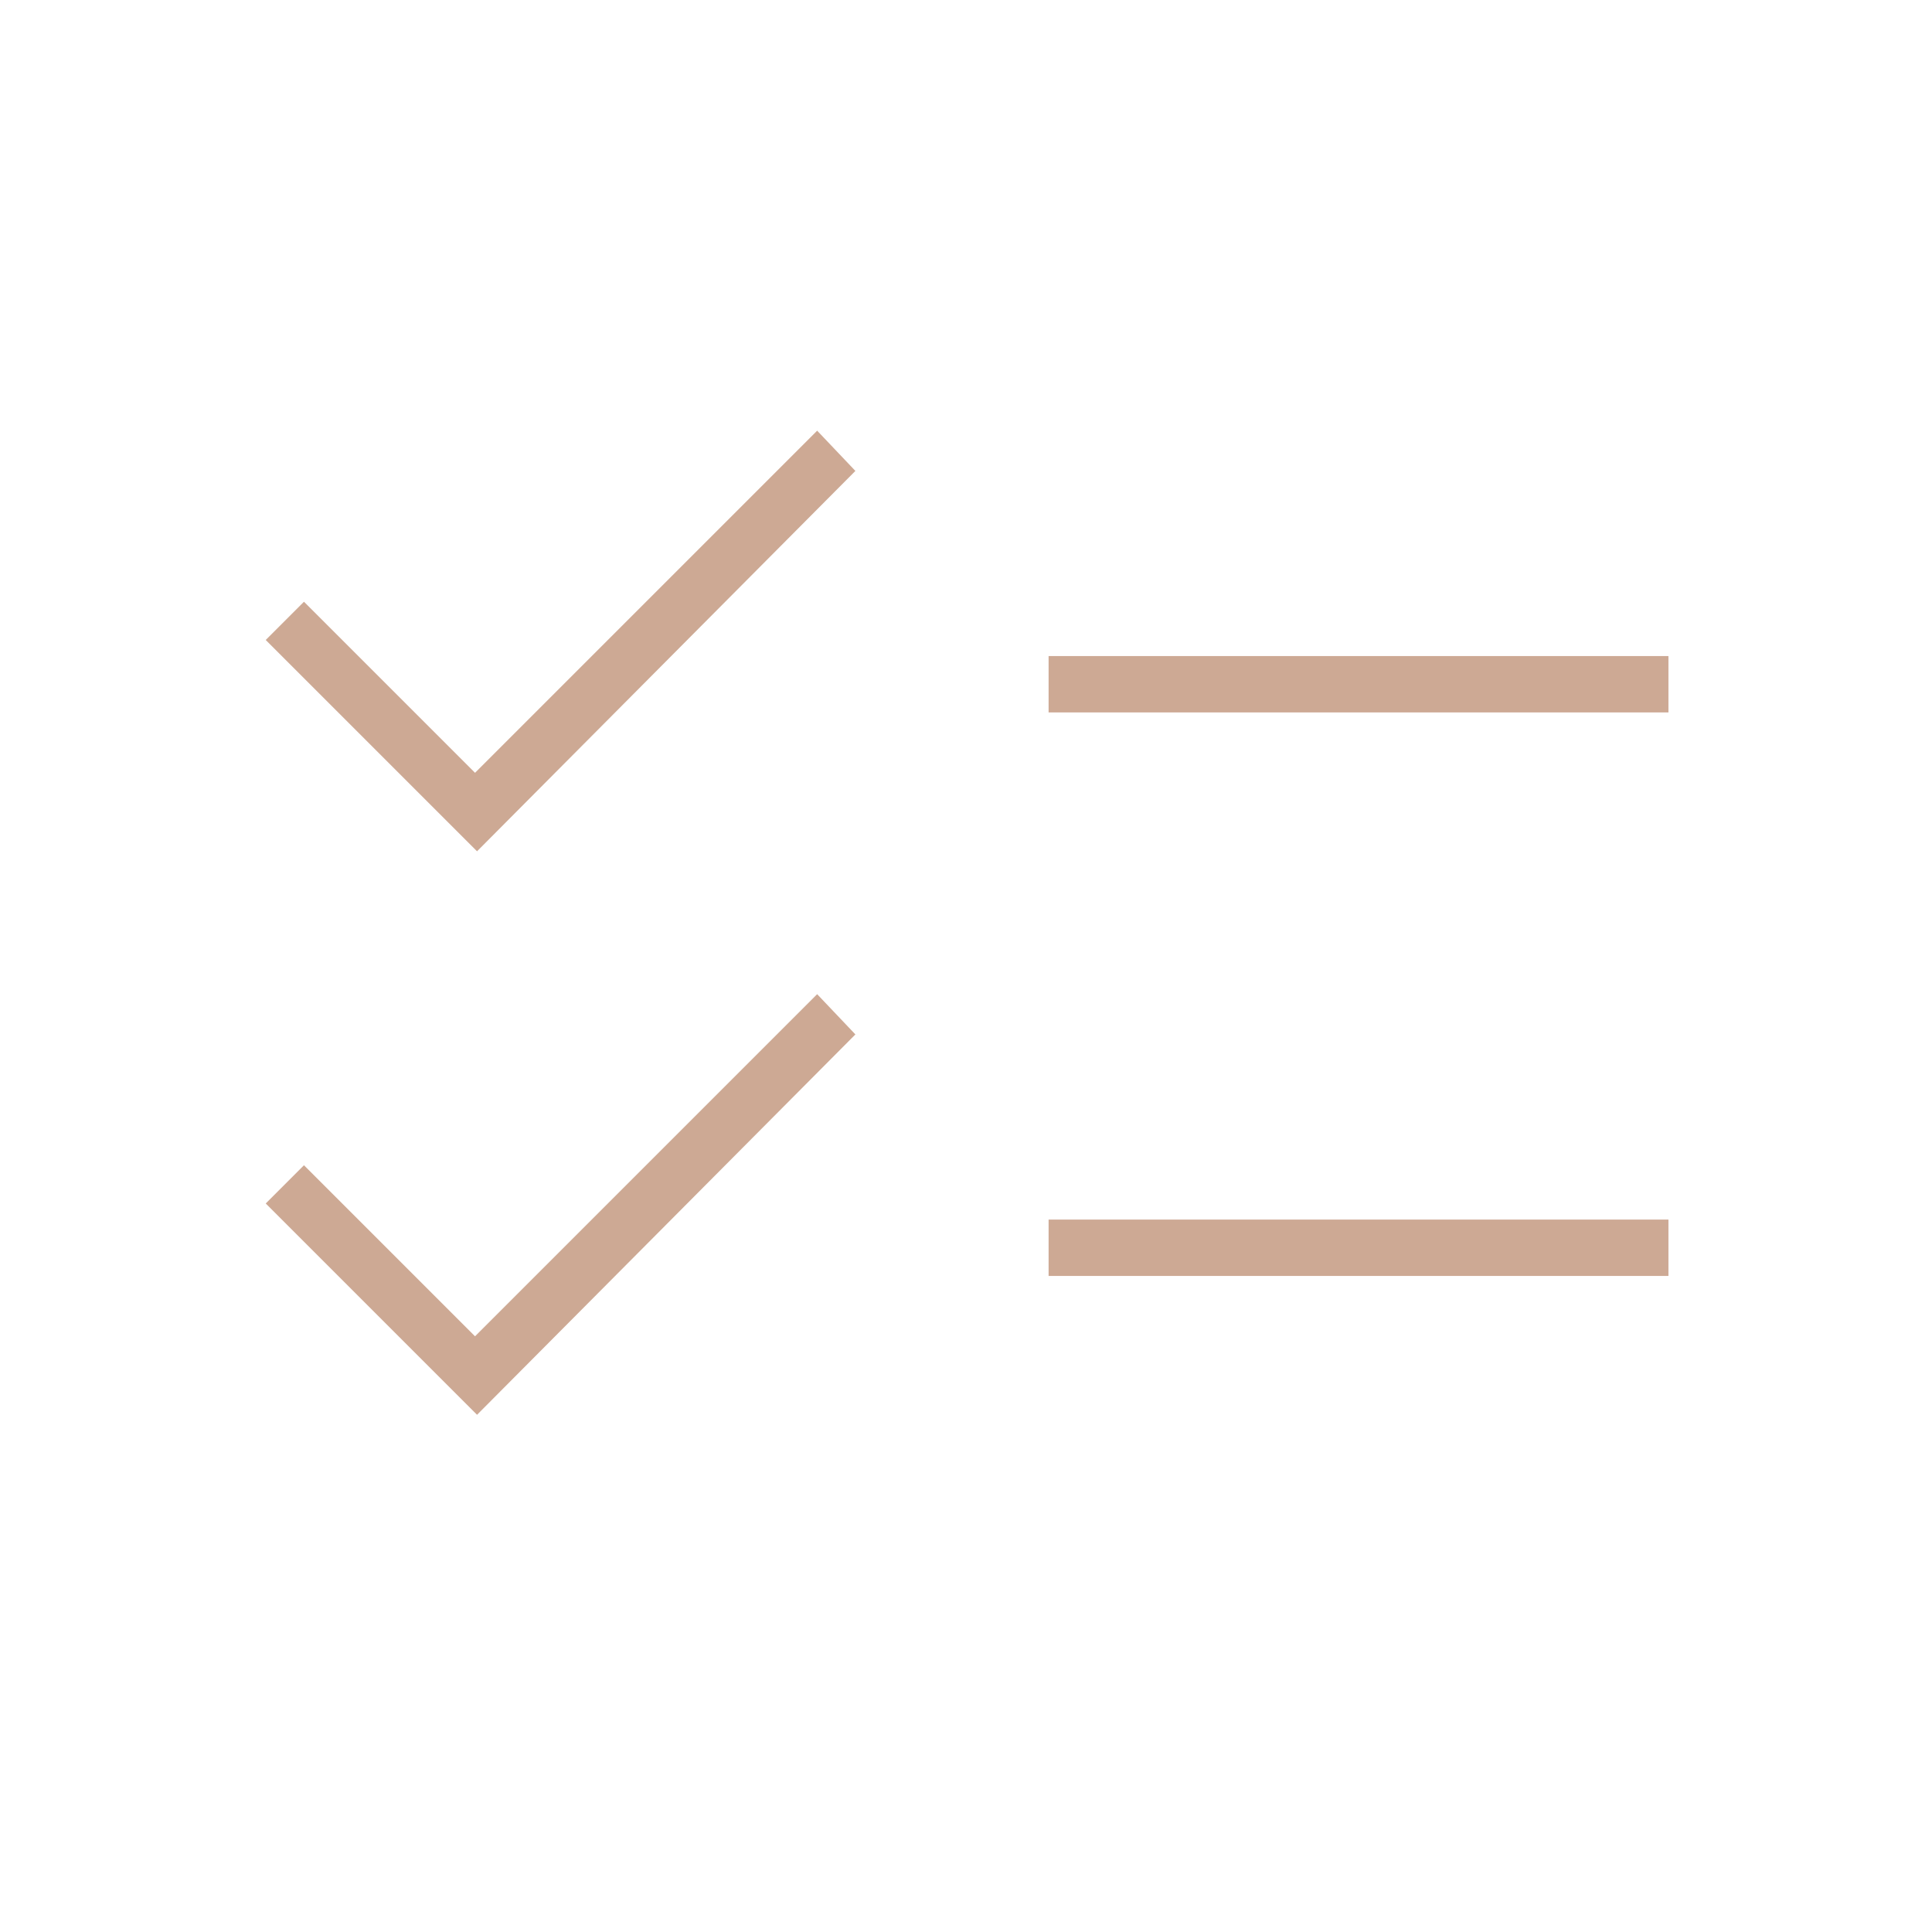 <?xml version="1.0" encoding="UTF-8"?>
<svg xmlns="http://www.w3.org/2000/svg" width="24" height="24" viewBox="0 0 24 24" fill="none">
  <path d="M5.926 17.575L3.301 14.95L3.776 14.475L5.901 16.6L10.151 12.35L10.626 12.85L5.926 17.575ZM5.926 10.575L3.301 7.95L3.776 7.475L5.901 9.6L10.151 5.35L10.626 5.85L5.926 10.575ZM13.026 15.85V15.15H20.726V15.85H13.026ZM13.026 8.85V8.15H20.726V8.85H13.026Z" fill="#CDA994"></path>
</svg>
